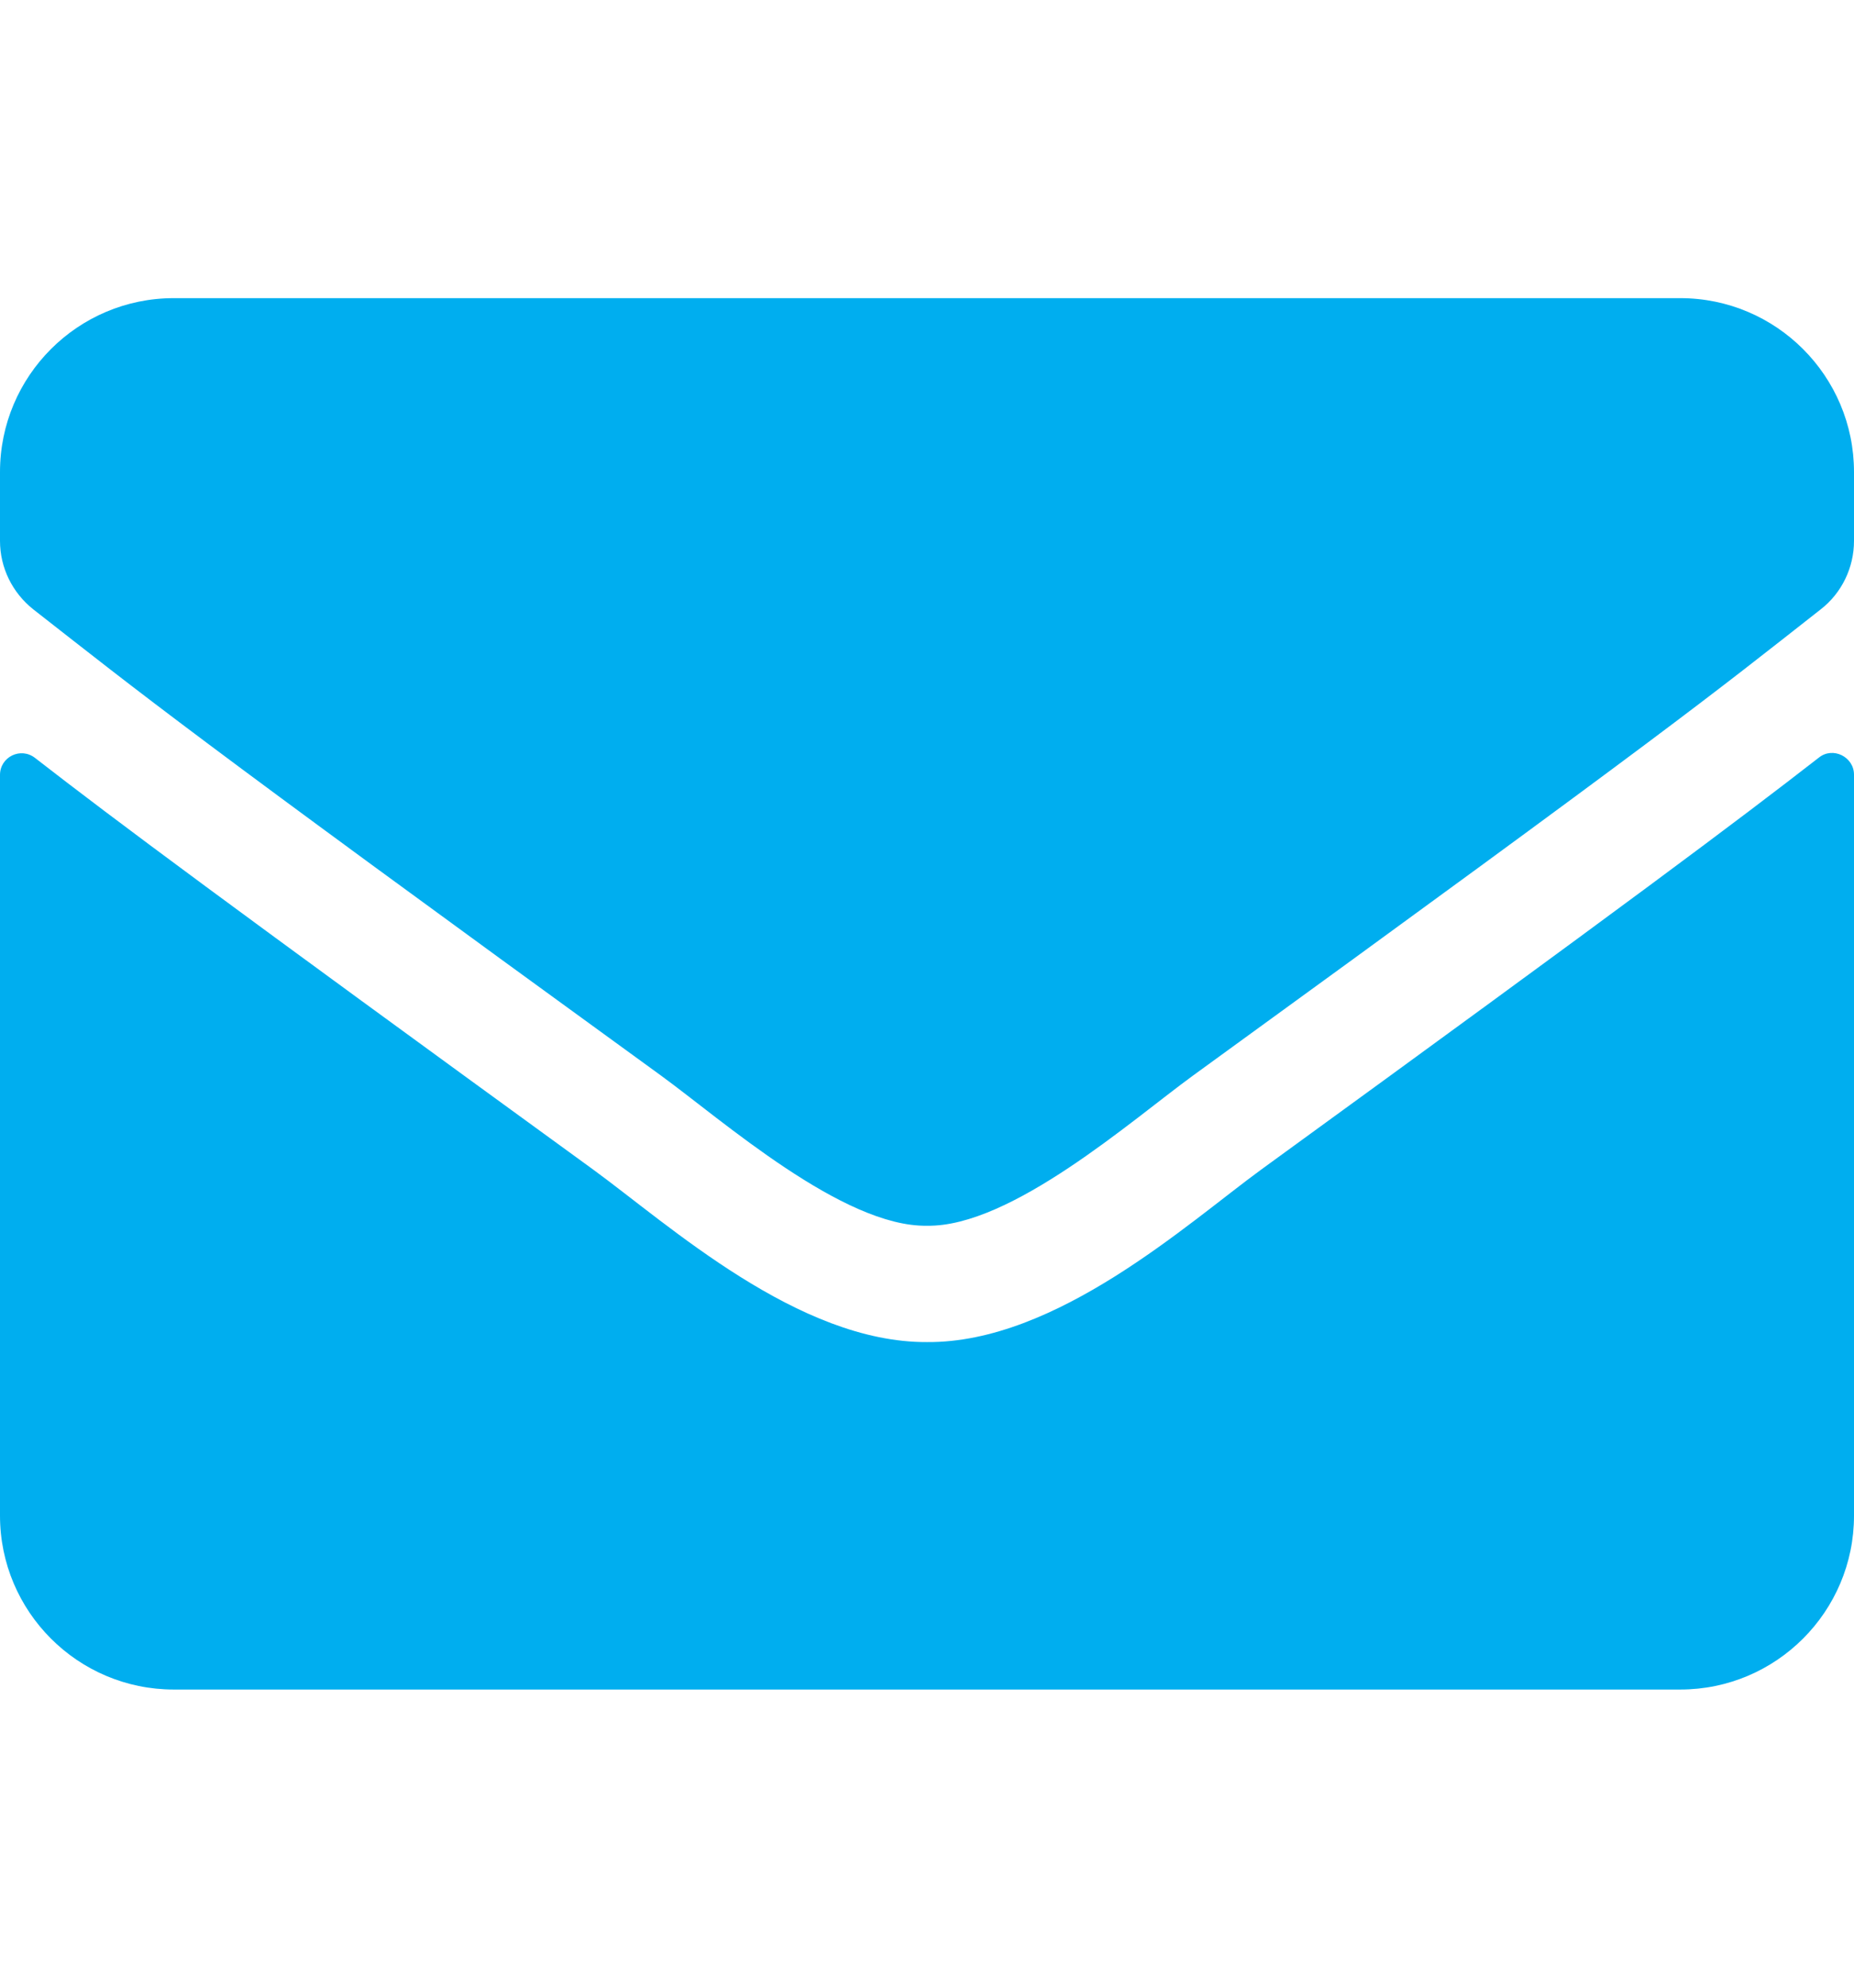 <svg width="14" height="15" viewBox="0 0 14 15" fill="none" xmlns="http://www.w3.org/2000/svg">
<path d="M13.735 5.717C13.841 5.632 14 5.712 14 5.846V11.438C14 12.162 13.412 12.75 12.688 12.75H1.312C0.588 12.75 0 12.162 0 11.438V5.848C0 5.712 0.156 5.635 0.265 5.72C0.878 6.196 1.69 6.8 4.479 8.826C5.056 9.247 6.029 10.133 7 10.128C7.976 10.136 8.969 9.231 9.524 8.826C12.313 6.8 13.122 6.193 13.735 5.717ZM7 9.25C7.634 9.261 8.548 8.452 9.007 8.118C12.636 5.485 12.912 5.255 13.748 4.599C13.907 4.476 14 4.284 14 4.082V3.562C14 2.838 13.412 2.25 12.688 2.25H1.312C0.588 2.25 0 2.838 0 3.562V4.082C0 4.284 0.093 4.473 0.252 4.599C1.088 5.252 1.364 5.485 4.993 8.118C5.452 8.452 6.366 9.261 7 9.25Z" fill="#00AEEF"/>
</svg>
